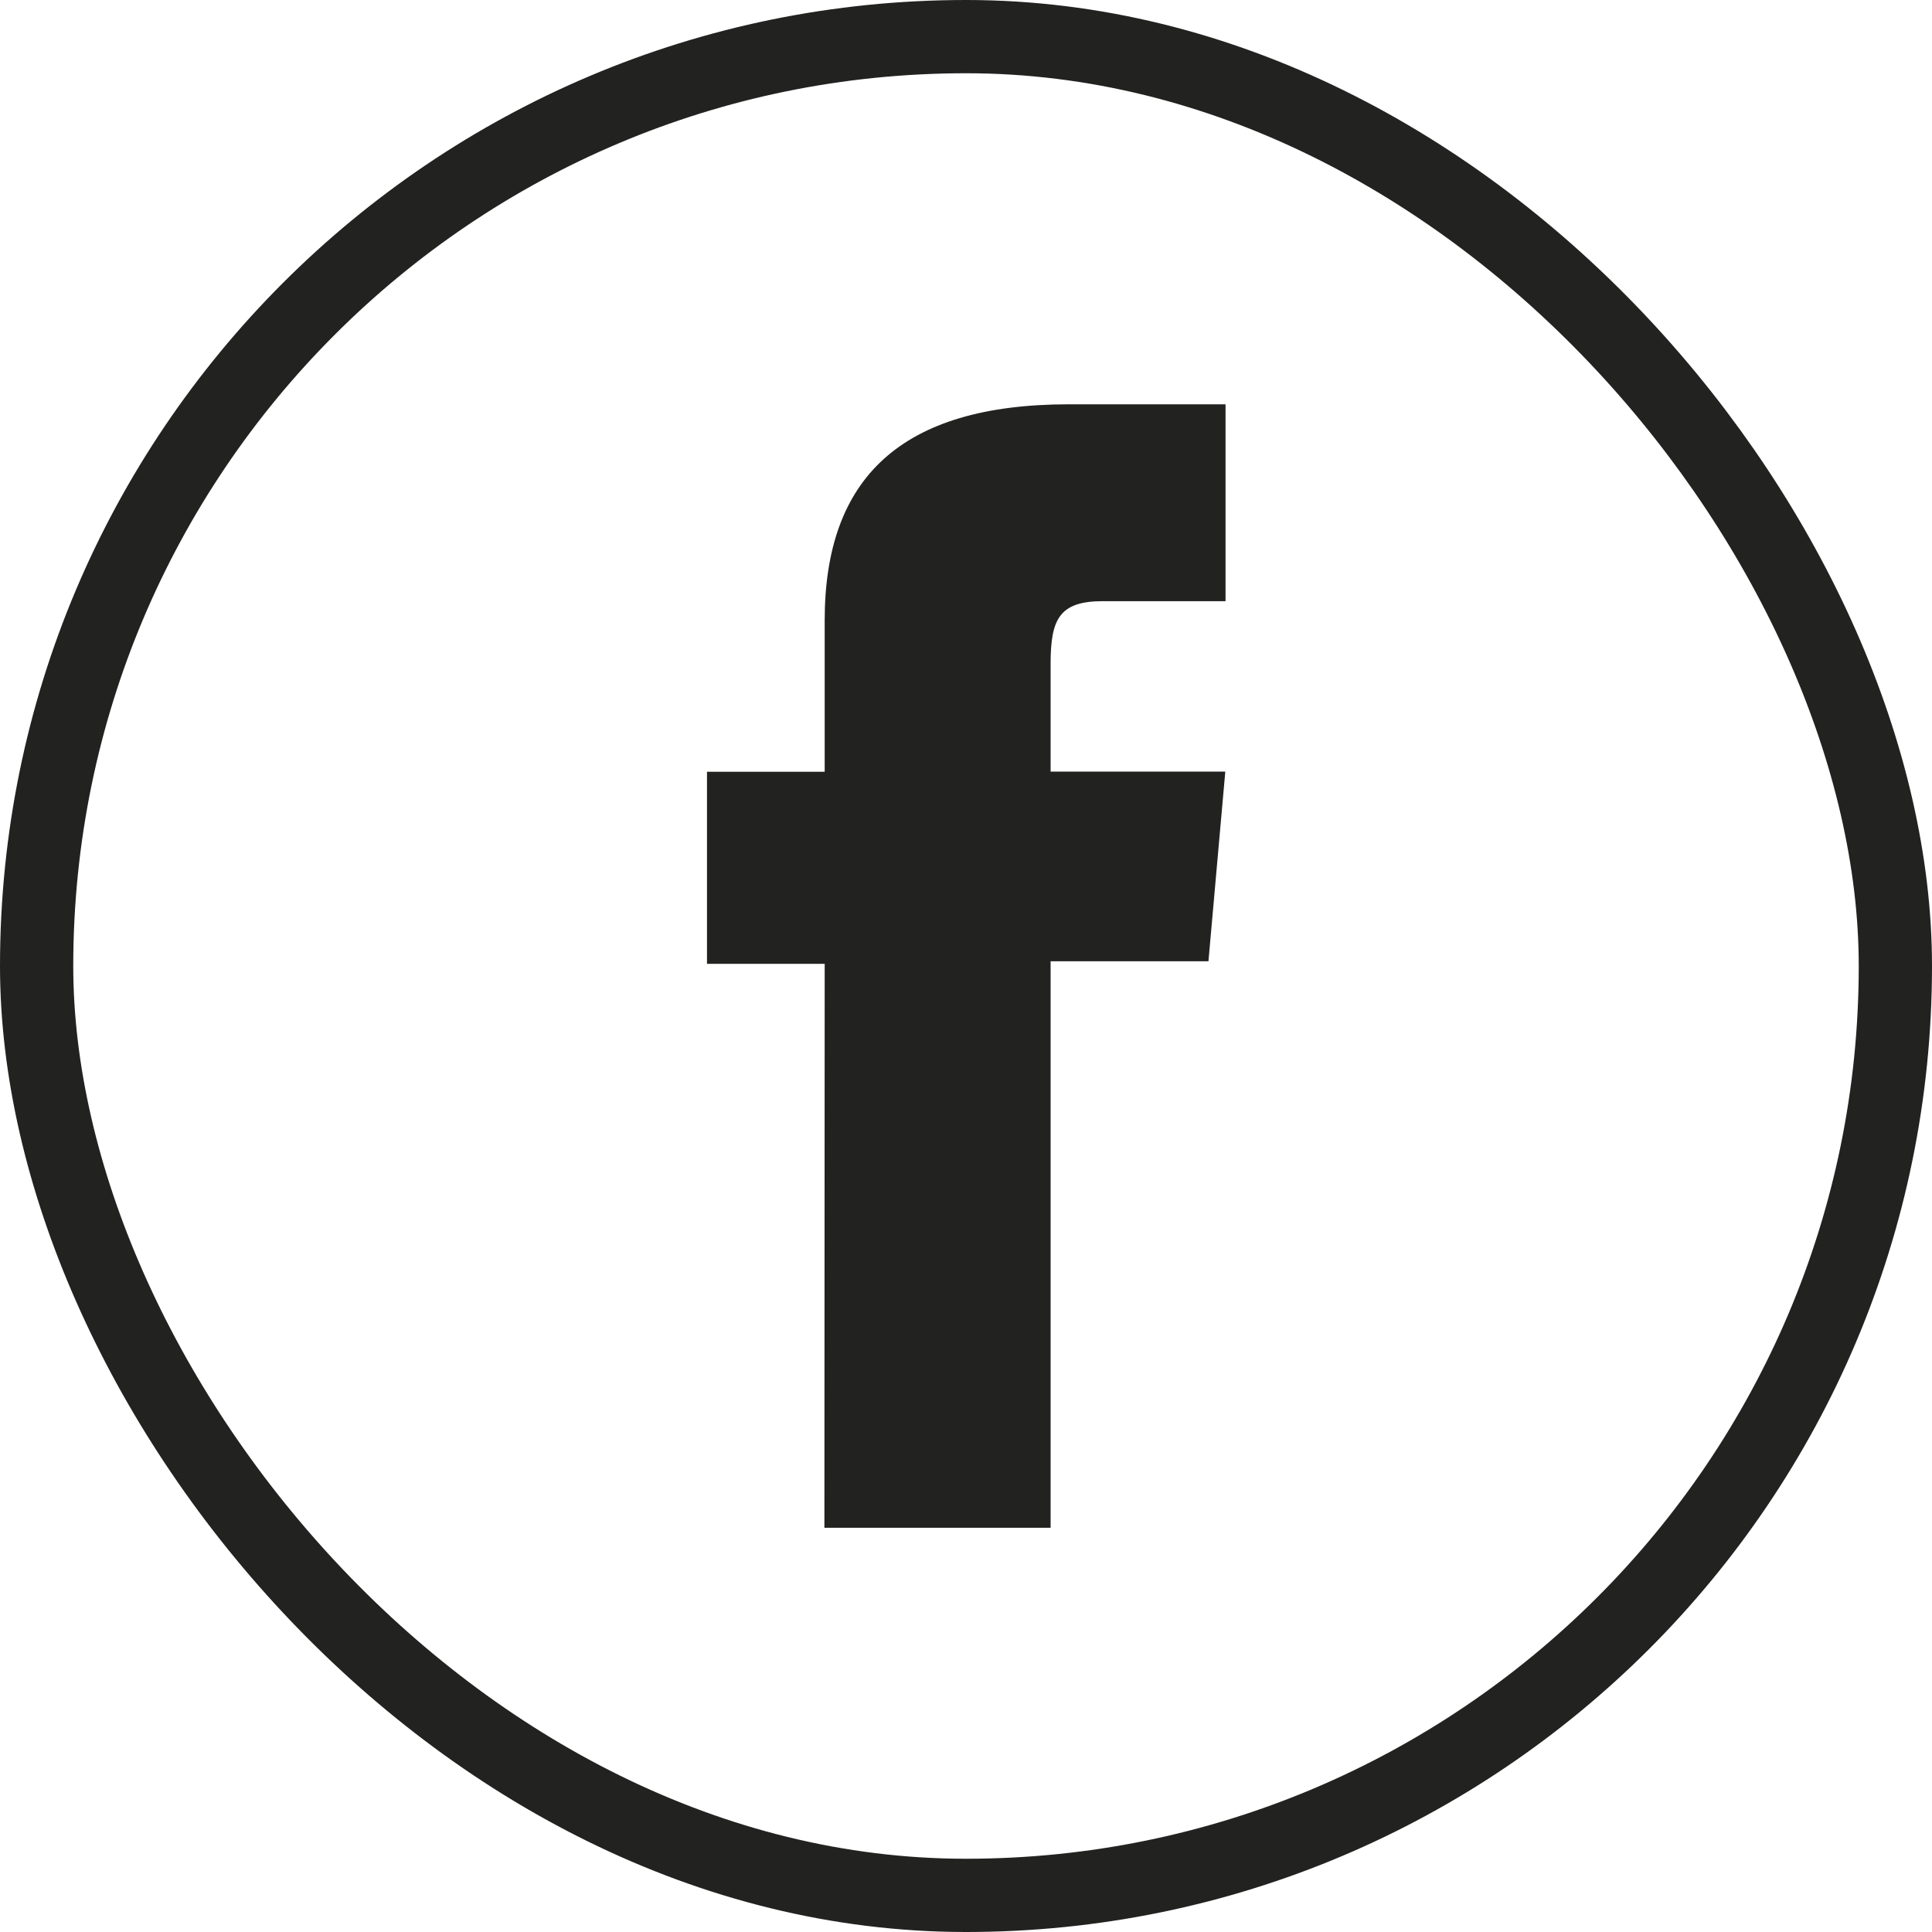 <svg xmlns="http://www.w3.org/2000/svg" width="39.561" height="39.561"><g data-name="Group 56" transform="translate(-370.205 -127.755)"><rect data-name="Rectangle 61" width="38.061" height="38.061" rx="19.03" transform="translate(370.955 128.505)" fill="none" stroke="#222221" stroke-miterlimit="10" stroke-width="1.5"/><path data-name="Path 195" d="M387.086 159.039h4.632v-11.6h3.232l.345-3.884h-3.577v-2.212c0-.916.184-1.278 1.07-1.278h2.512v-4.031h-3.208c-3.447 0-5 1.518-5 4.424v3.1h-2.41v3.933h2.41z" fill="#222221"/></g></svg>